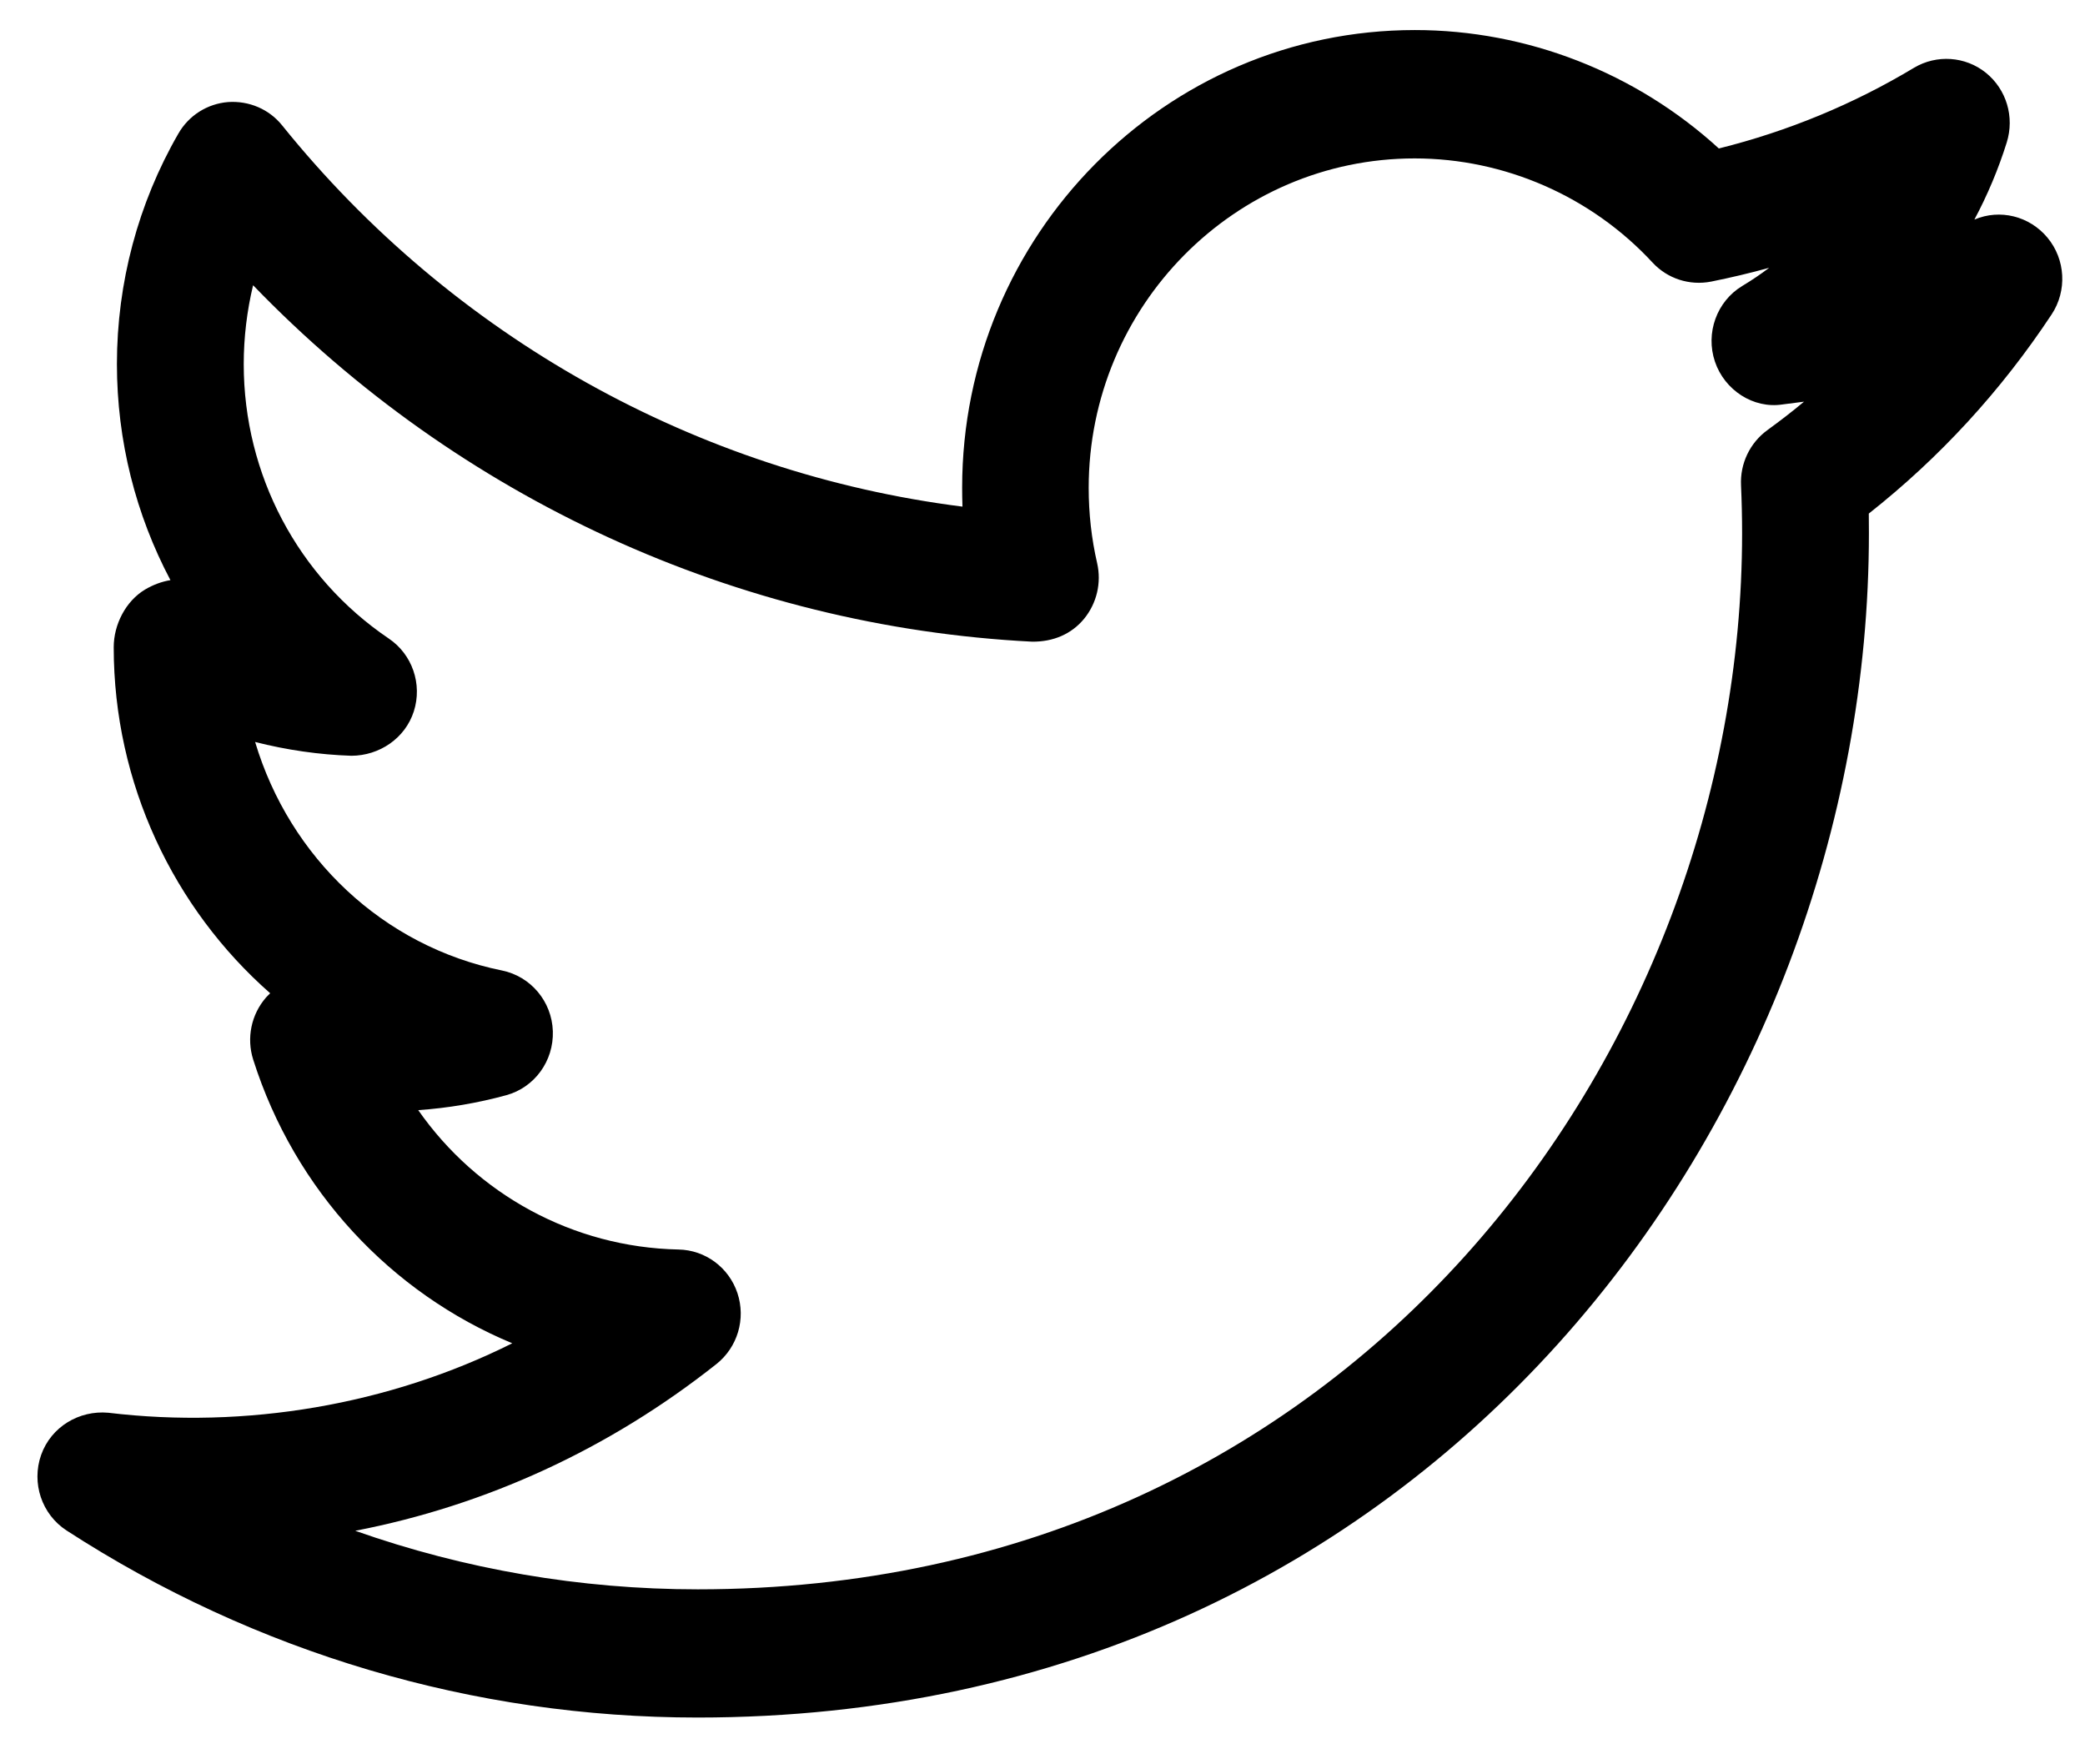 <svg width="39" height="33" viewBox="0 0 39 33" fill="none" xmlns="http://www.w3.org/2000/svg">
<path id="Vector" d="M36.931 4.107C37.175 3.65 37.379 3.167 37.536 2.665C37.685 2.189 37.532 1.673 37.146 1.361C36.762 1.052 36.225 1.016 35.803 1.267C34.665 1.951 33.44 2.456 32.151 2.777C30.602 1.361 28.567 0.562 26.466 0.562C21.795 0.562 17.997 4.403 17.997 9.122C17.997 9.241 17.999 9.357 18.003 9.476C13.044 8.85 8.466 6.302 5.278 2.346C5.034 2.041 4.656 1.882 4.266 1.909C3.878 1.94 3.529 2.16 3.334 2.503C2.584 3.804 2.187 5.292 2.187 6.809C2.187 8.244 2.54 9.627 3.188 10.851C3.023 10.878 2.861 10.939 2.713 11.027C2.351 11.244 2.127 11.682 2.127 12.106C2.127 14.652 3.247 16.99 5.054 18.578C5.027 18.603 5.003 18.63 4.976 18.657C4.699 18.976 4.608 19.415 4.736 19.819C5.515 22.273 7.319 24.185 9.582 25.125C7.273 26.28 4.59 26.732 2.025 26.424C1.483 26.375 0.957 26.684 0.769 27.214C0.585 27.739 0.78 28.324 1.246 28.627C4.778 30.916 8.859 32.125 13.048 32.125C26.761 32.125 34.958 20.862 34.958 9.974C34.958 9.851 34.958 9.73 34.956 9.606C36.281 8.561 37.43 7.311 38.375 5.882C38.668 5.44 38.637 4.852 38.297 4.444C37.962 4.042 37.41 3.903 36.931 4.107ZM33.059 8.045C32.732 8.283 32.546 8.671 32.566 9.079C32.579 9.375 32.586 9.676 32.586 9.972C32.586 19.682 25.279 29.727 13.051 29.727C10.856 29.727 8.693 29.354 6.645 28.632C9.096 28.158 11.395 27.102 13.401 25.513C13.796 25.199 13.954 24.67 13.794 24.187C13.634 23.707 13.193 23.38 12.691 23.371C10.714 23.33 8.921 22.336 7.823 20.764C8.384 20.725 8.935 20.631 9.469 20.485C10 20.34 10.359 19.844 10.341 19.287C10.323 18.733 9.929 18.262 9.389 18.152C7.164 17.701 5.418 16.036 4.772 13.878C5.362 14.028 5.968 14.116 6.574 14.136C7.095 14.134 7.579 13.811 7.741 13.304C7.903 12.797 7.712 12.238 7.27 11.942C5.573 10.793 4.559 8.877 4.559 6.811C4.559 6.311 4.619 5.817 4.734 5.335C8.575 9.317 13.787 11.722 19.308 12.002C19.698 12.005 20.04 11.863 20.278 11.574C20.515 11.284 20.606 10.901 20.522 10.533C20.417 10.078 20.364 9.604 20.364 9.126C20.364 5.727 23.1 2.963 26.462 2.963C28.142 2.963 29.764 3.672 30.911 4.911C31.19 5.213 31.603 5.346 32.007 5.267C32.373 5.193 32.735 5.108 33.092 5.009C32.932 5.13 32.766 5.243 32.59 5.348C32.111 5.637 31.898 6.23 32.078 6.764C32.258 7.298 32.797 7.648 33.34 7.565C33.476 7.549 33.609 7.531 33.744 7.513C33.525 7.697 33.294 7.874 33.059 8.045Z" fill="black"/>
</svg>
